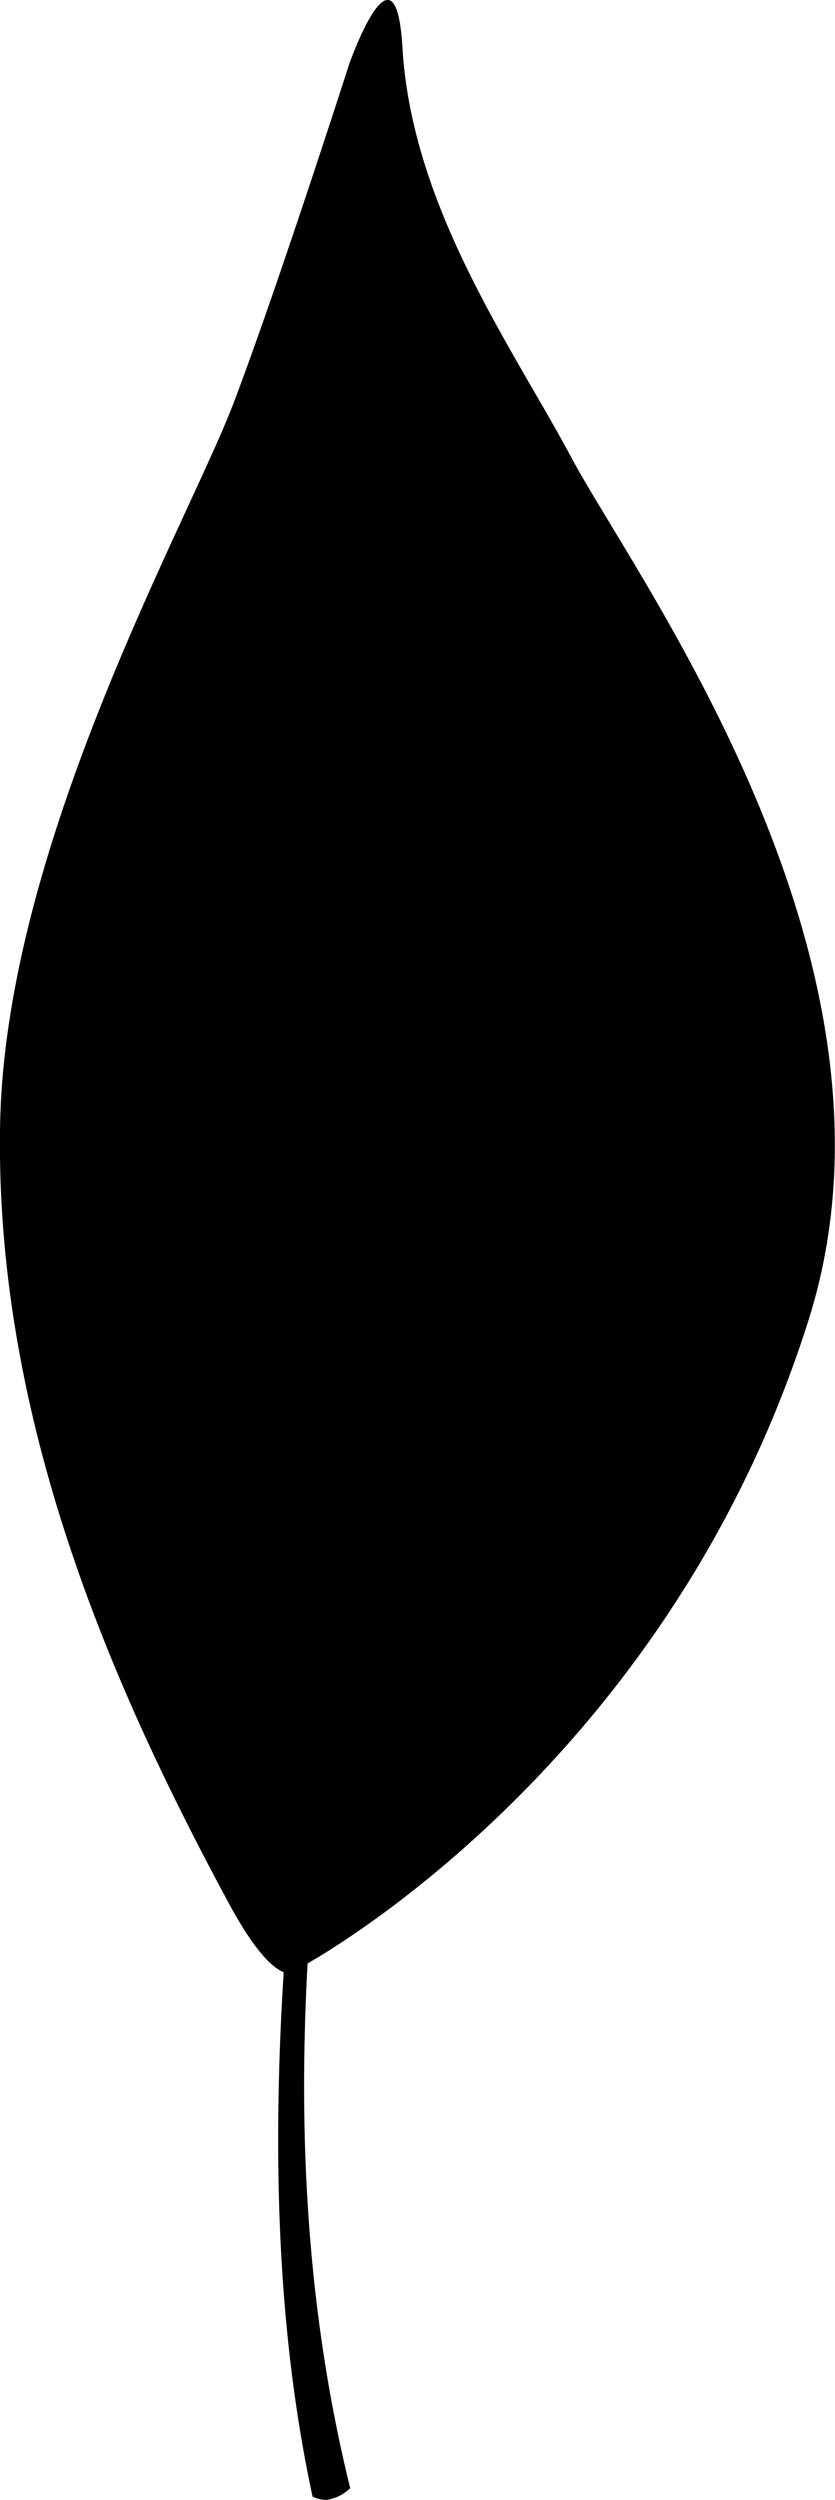 <svg id="Layer_1" data-name="Layer 1" xmlns="http://www.w3.org/2000/svg" viewBox="0 0 75.44 225.69"><title>nature (26)</title><path d="M-6898.79-3956.14s-6.33,19.74-10.4,30.48-20.66,39.85-21.13,65.24c-0.49,27.17,10.57,51.56,20.62,70.21,2.37,4.41,4,5.91,5,6.3-1,15.94-.67,32.14,2.61,47.34a3,3,0,0,0,1.27.3,3.9,3.9,0,0,0,2.13-1.06c-3.92-15.91-4.71-31.79-3.85-47.37,4.42-2.54,33.4-20.37,45.29-58.18,10.13-32.2-15.5-66.61-21.46-77.77-5.35-10-14.39-22.51-15.26-37C-6894.58-3968.15-6898.79-3956.14-6898.79-3956.14Z" transform="translate(6930.33 3961.95)"/></svg>